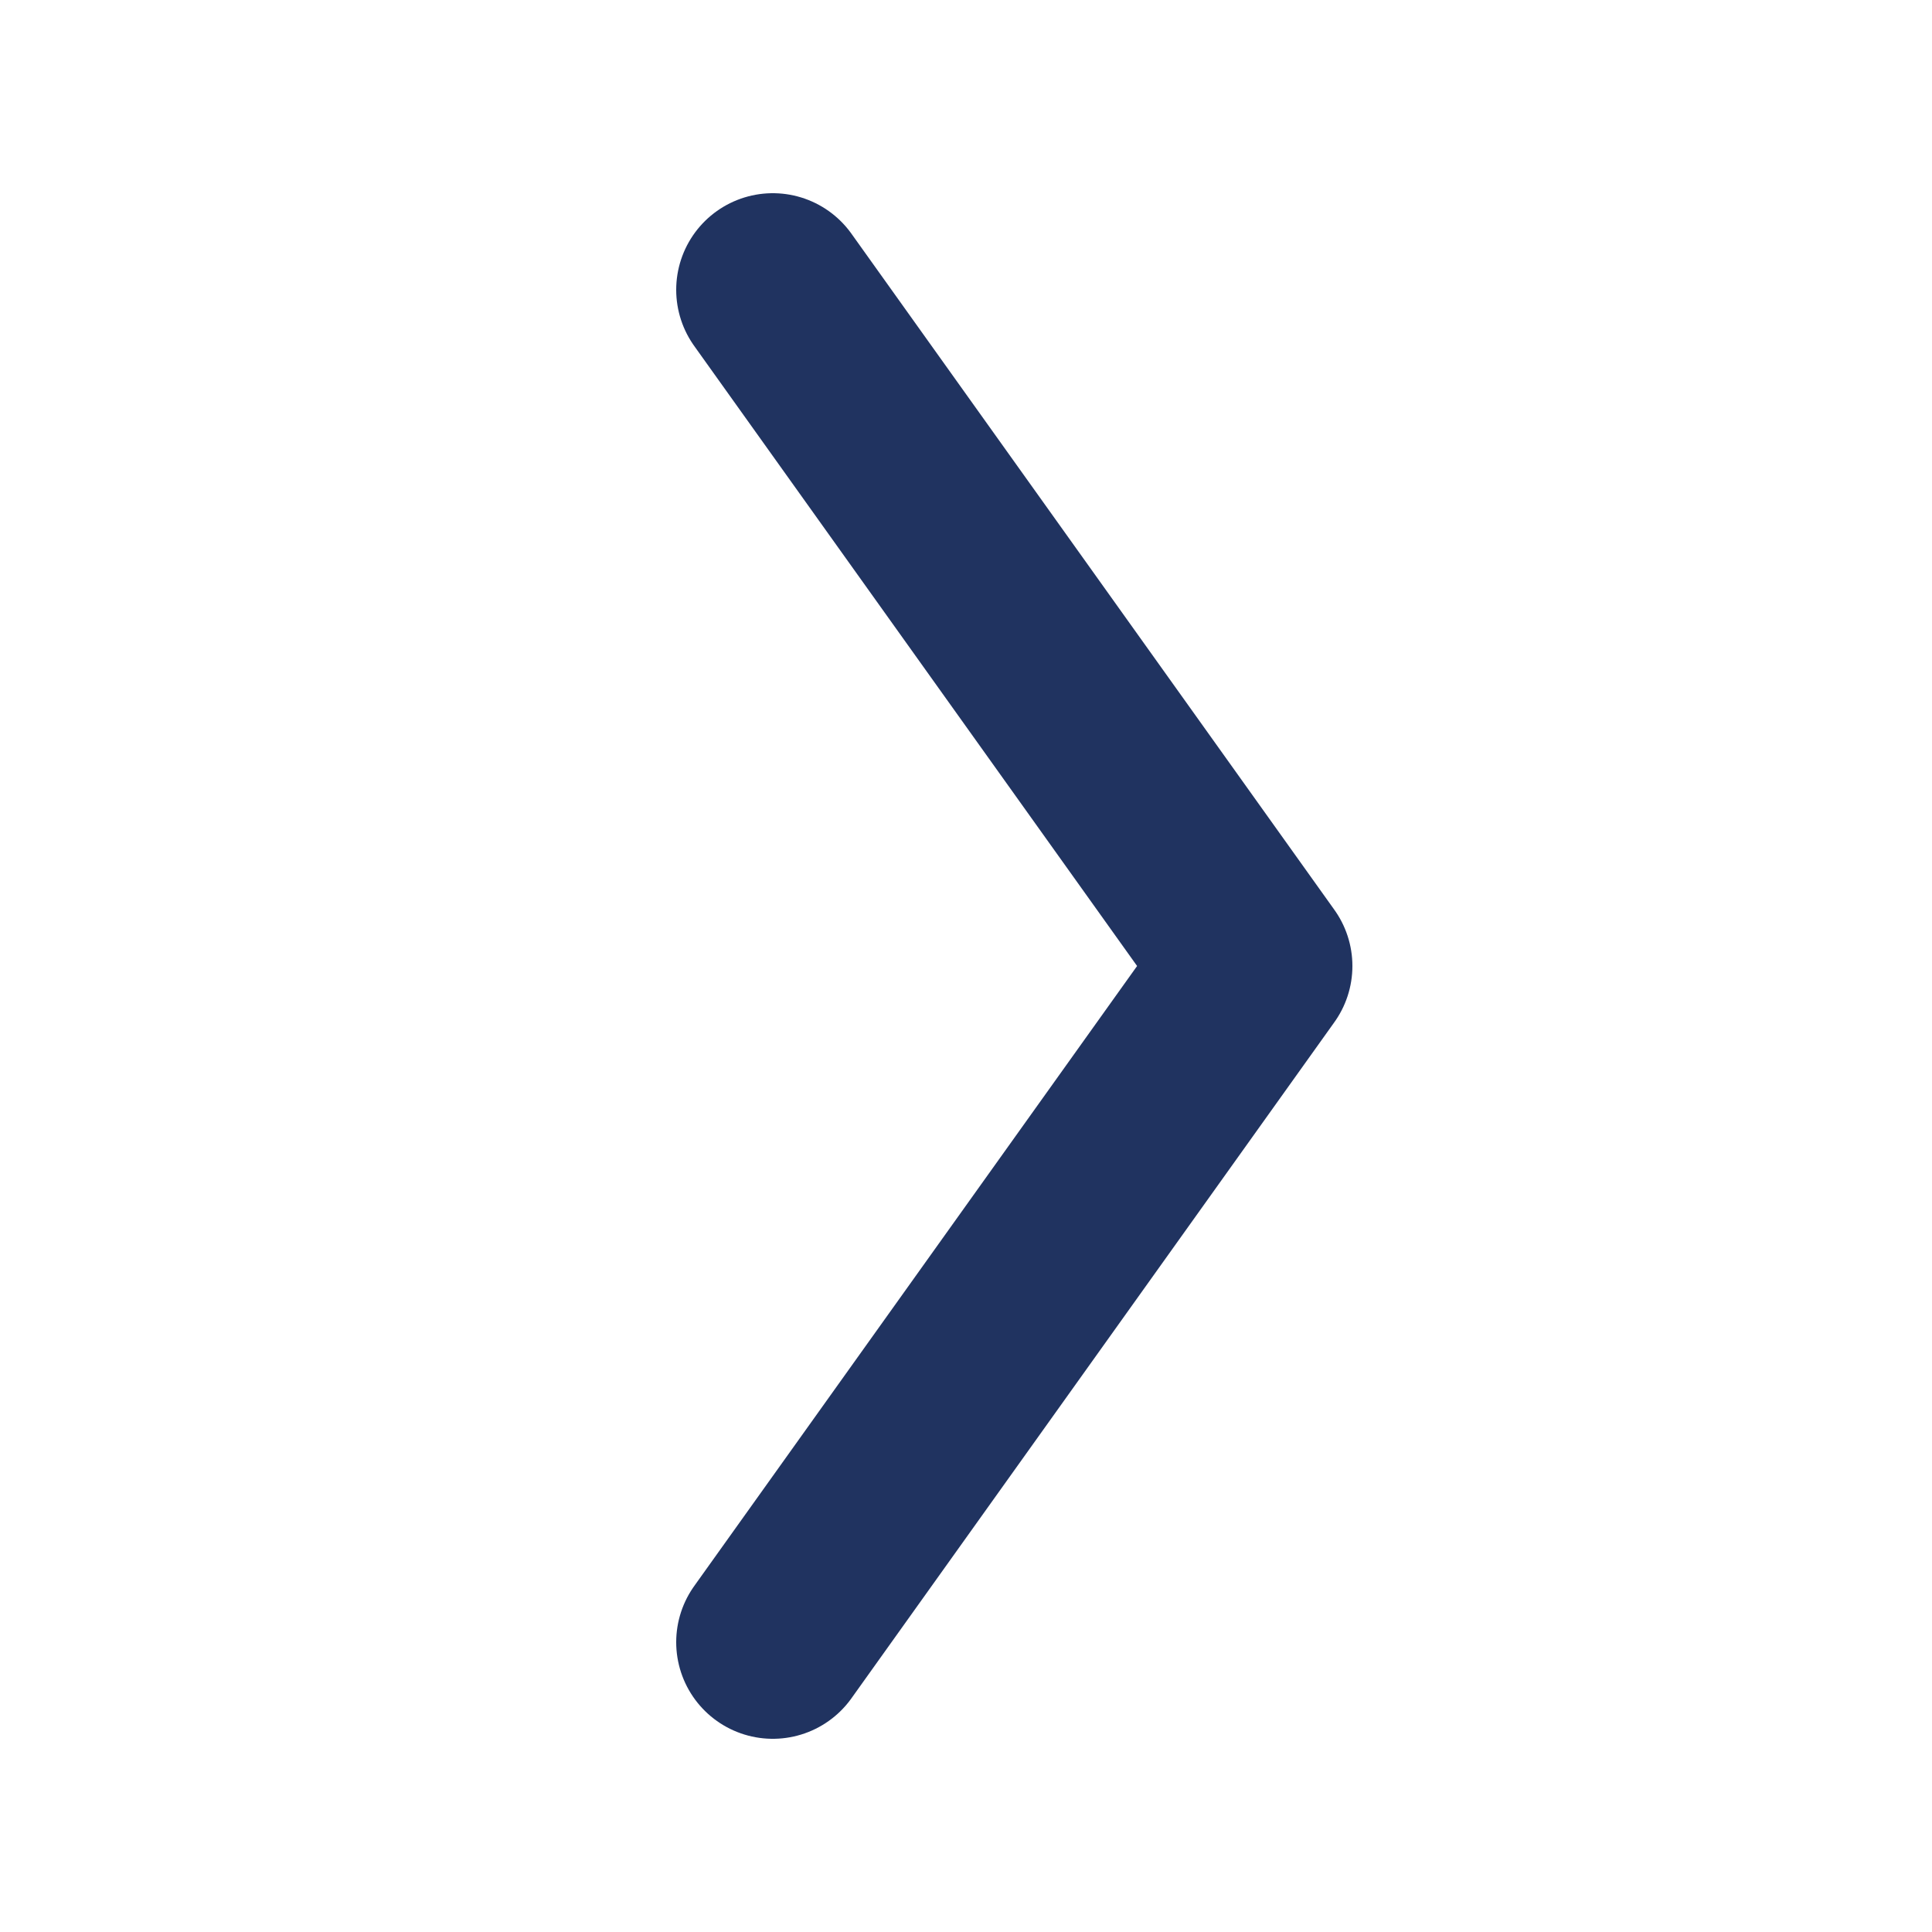 <svg xmlns="http://www.w3.org/2000/svg" height="24" width="24" viewBox="0 0 20 20"><title>20 v shaped arrow right</title><g fill="#203360" class="nc-icon-wrapper"><polyline points="8 17 13 10 8 3" fill="none" stroke="#203360" stroke-linecap="round" stroke-linejoin="round" stroke-width="2"></polyline></g></svg>